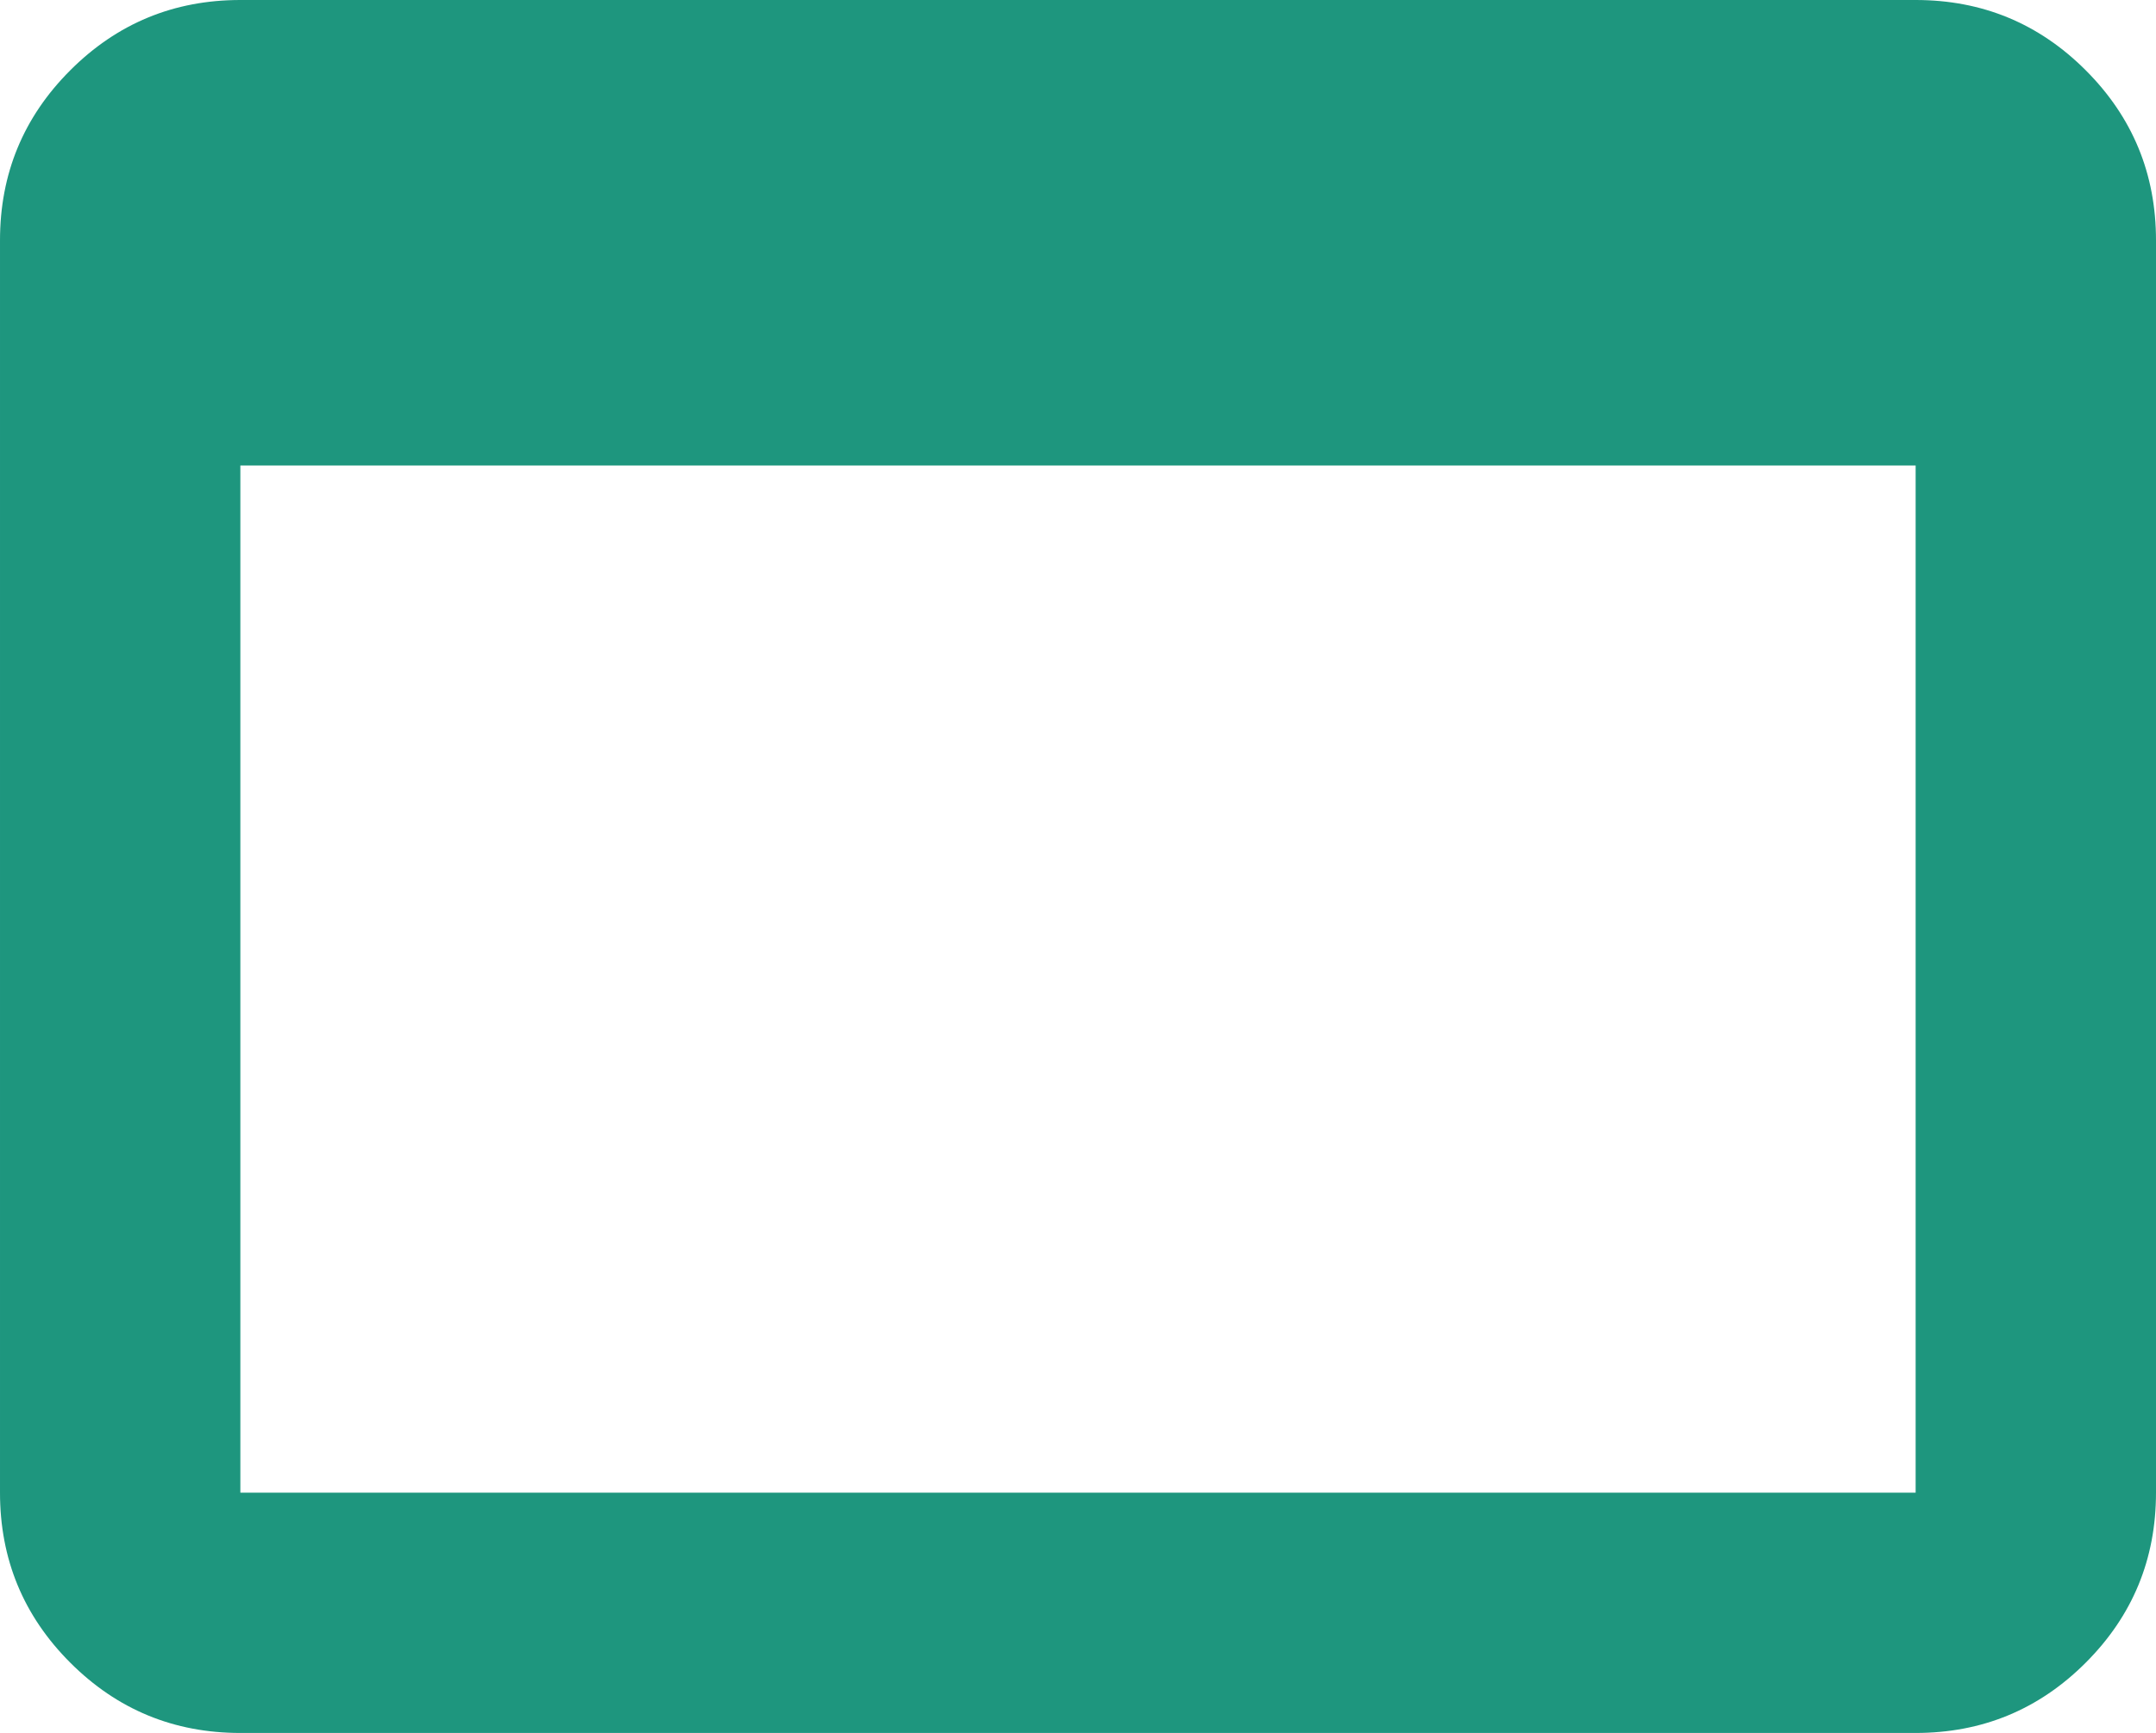 <svg xmlns="http://www.w3.org/2000/svg" width="816.264" height="656.262" viewBox="0 0 816.264 656.262"><path d="M162.87-151.869q-37.783,0-64.392-26.609T71.87-242.87V-717.13q0-37.783,26.61-64.392t64.391-26.609h634.26q37.783,0,64.392,26.609t26.609,64.392v474.26q0,37.783-26.609,64.392t-64.392,26.609Zm0-91H797.13v-389H162.87v389Z" transform="translate(-71.869 808.131)" fill="#1e967e"/></svg>
